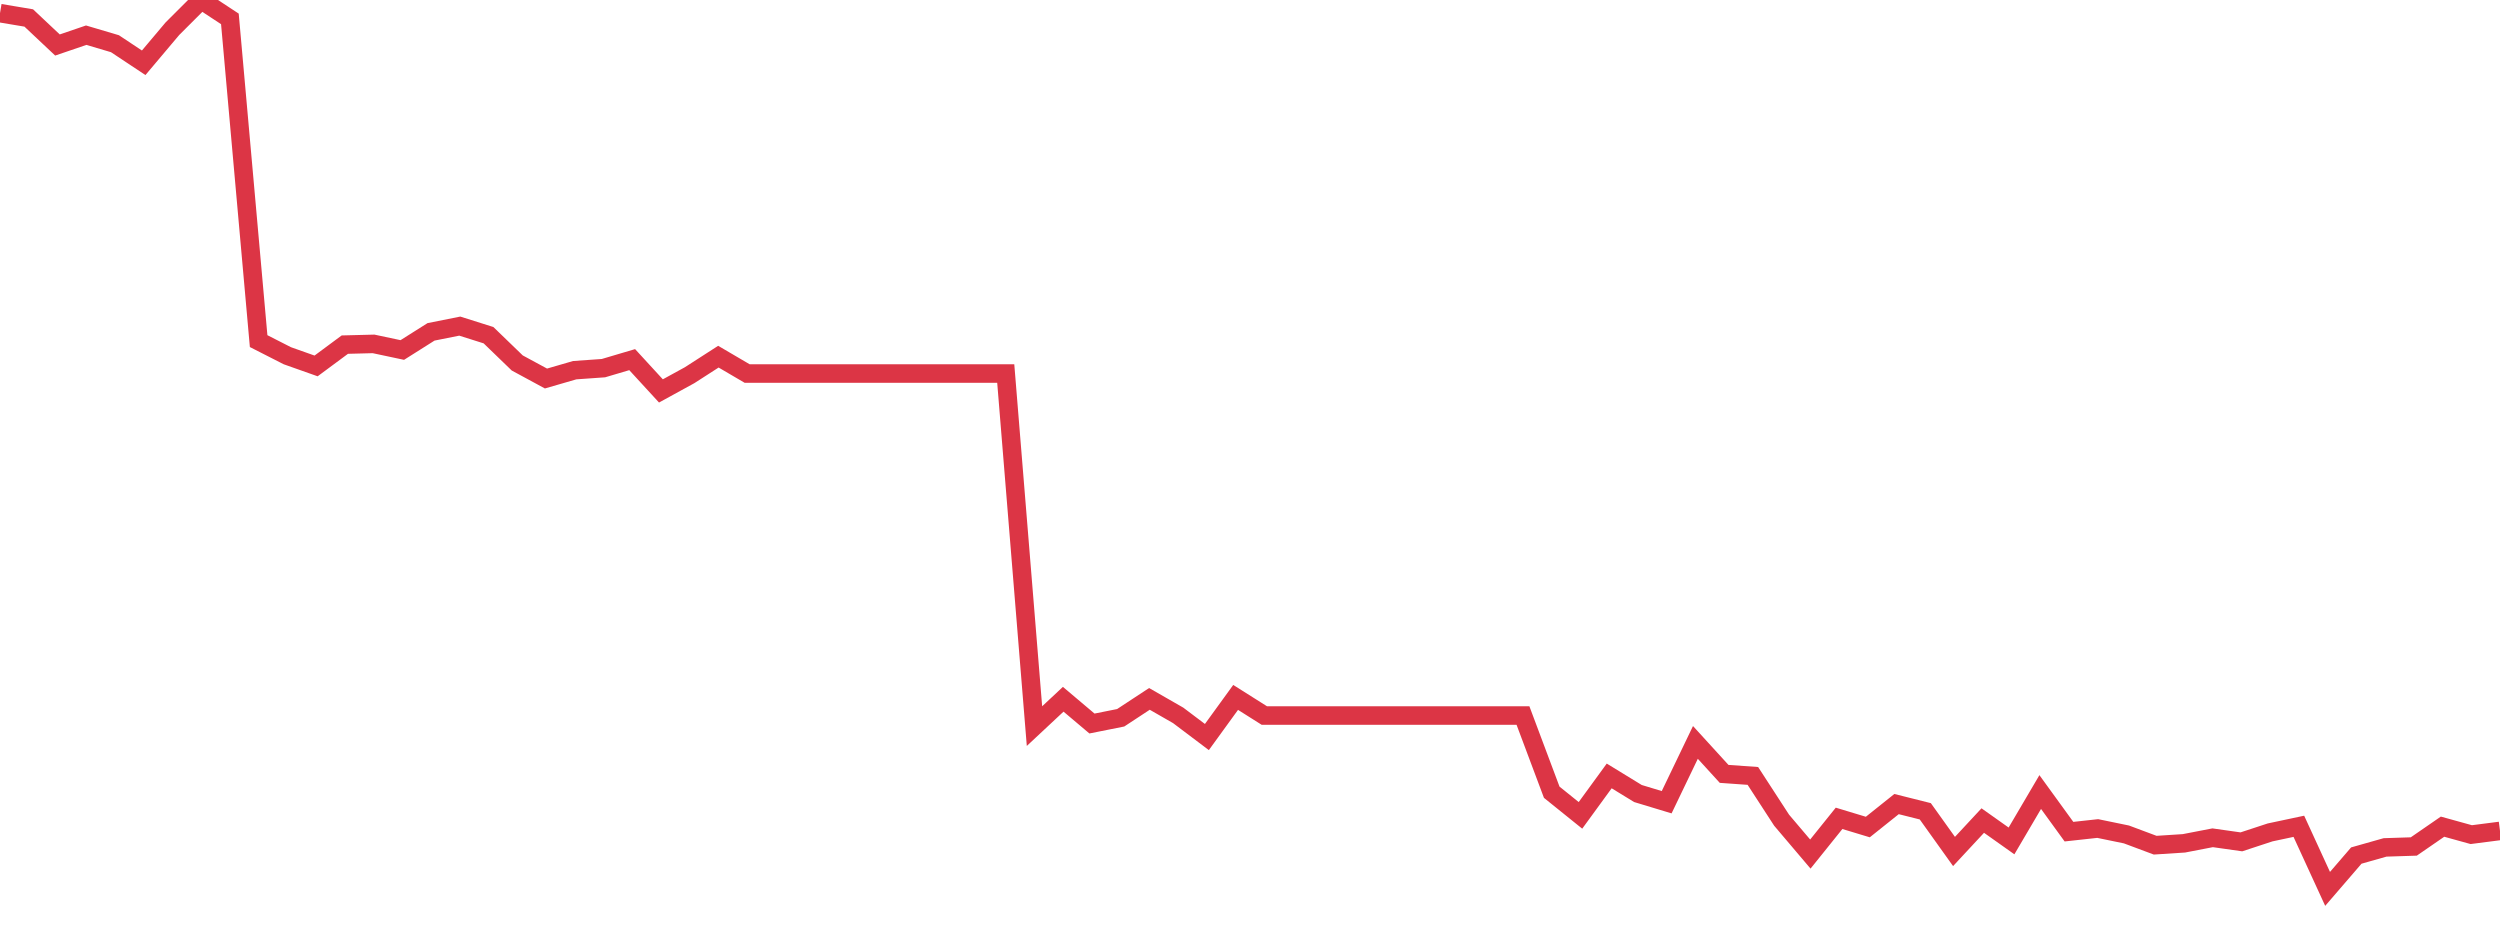 <?xml version="1.0" standalone="no"?>
<!DOCTYPE svg PUBLIC "-//W3C//DTD SVG 1.1//EN" "http://www.w3.org/Graphics/SVG/1.1/DTD/svg11.dtd">
<svg width="135" height="50" viewBox="0 0 135 50" preserveAspectRatio="none" class="sparkline" xmlns="http://www.w3.org/2000/svg"
xmlns:xlink="http://www.w3.org/1999/xlink"><path  class="sparkline--line" d="M 0 0.71 L 0 0.71 L 1.552 0.97 L 3.103 2.43 L 4.655 1.9 L 6.207 2.36 L 7.759 3.39 L 9.31 1.55 L 10.862 0 L 12.414 1.02 L 13.966 18.42 L 15.517 19.21 L 17.069 19.76 L 18.621 18.61 L 20.172 18.57 L 21.724 18.9 L 23.276 17.92 L 24.828 17.61 L 26.379 18.1 L 27.931 19.6 L 29.483 20.44 L 31.034 19.99 L 32.586 19.88 L 34.138 19.42 L 35.69 21.11 L 37.241 20.26 L 38.793 19.26 L 40.345 20.17 L 41.897 20.17 L 43.448 20.17 L 45 20.17 L 46.552 20.17 L 48.103 20.17 L 49.655 20.17 L 51.207 20.17 L 52.759 20.17 L 54.31 20.17 L 55.862 39.21 L 57.414 37.76 L 58.966 39.07 L 60.517 38.76 L 62.069 37.74 L 63.621 38.63 L 65.172 39.8 L 66.724 37.66 L 68.276 38.64 L 69.828 38.64 L 71.379 38.64 L 72.931 38.64 L 74.483 38.64 L 76.034 38.64 L 77.586 38.64 L 79.138 38.64 L 80.69 38.64 L 82.241 38.64 L 83.793 42.78 L 85.345 44.03 L 86.897 41.9 L 88.448 42.85 L 90 43.32 L 91.552 40.09 L 93.103 41.79 L 94.655 41.9 L 96.207 44.29 L 97.759 46.12 L 99.31 44.19 L 100.862 44.66 L 102.414 43.42 L 103.966 43.81 L 105.517 45.98 L 107.069 44.31 L 108.621 45.41 L 110.172 42.77 L 111.724 44.91 L 113.276 44.74 L 114.828 45.06 L 116.379 45.64 L 117.931 45.54 L 119.483 45.24 L 121.034 45.46 L 122.586 44.95 L 124.138 44.62 L 125.69 48 L 127.241 46.2 L 128.793 45.76 L 130.345 45.71 L 131.897 44.64 L 133.448 45.07 L 135 44.87" fill="none" stroke-width="1" stroke="#dc3545"></path></svg>